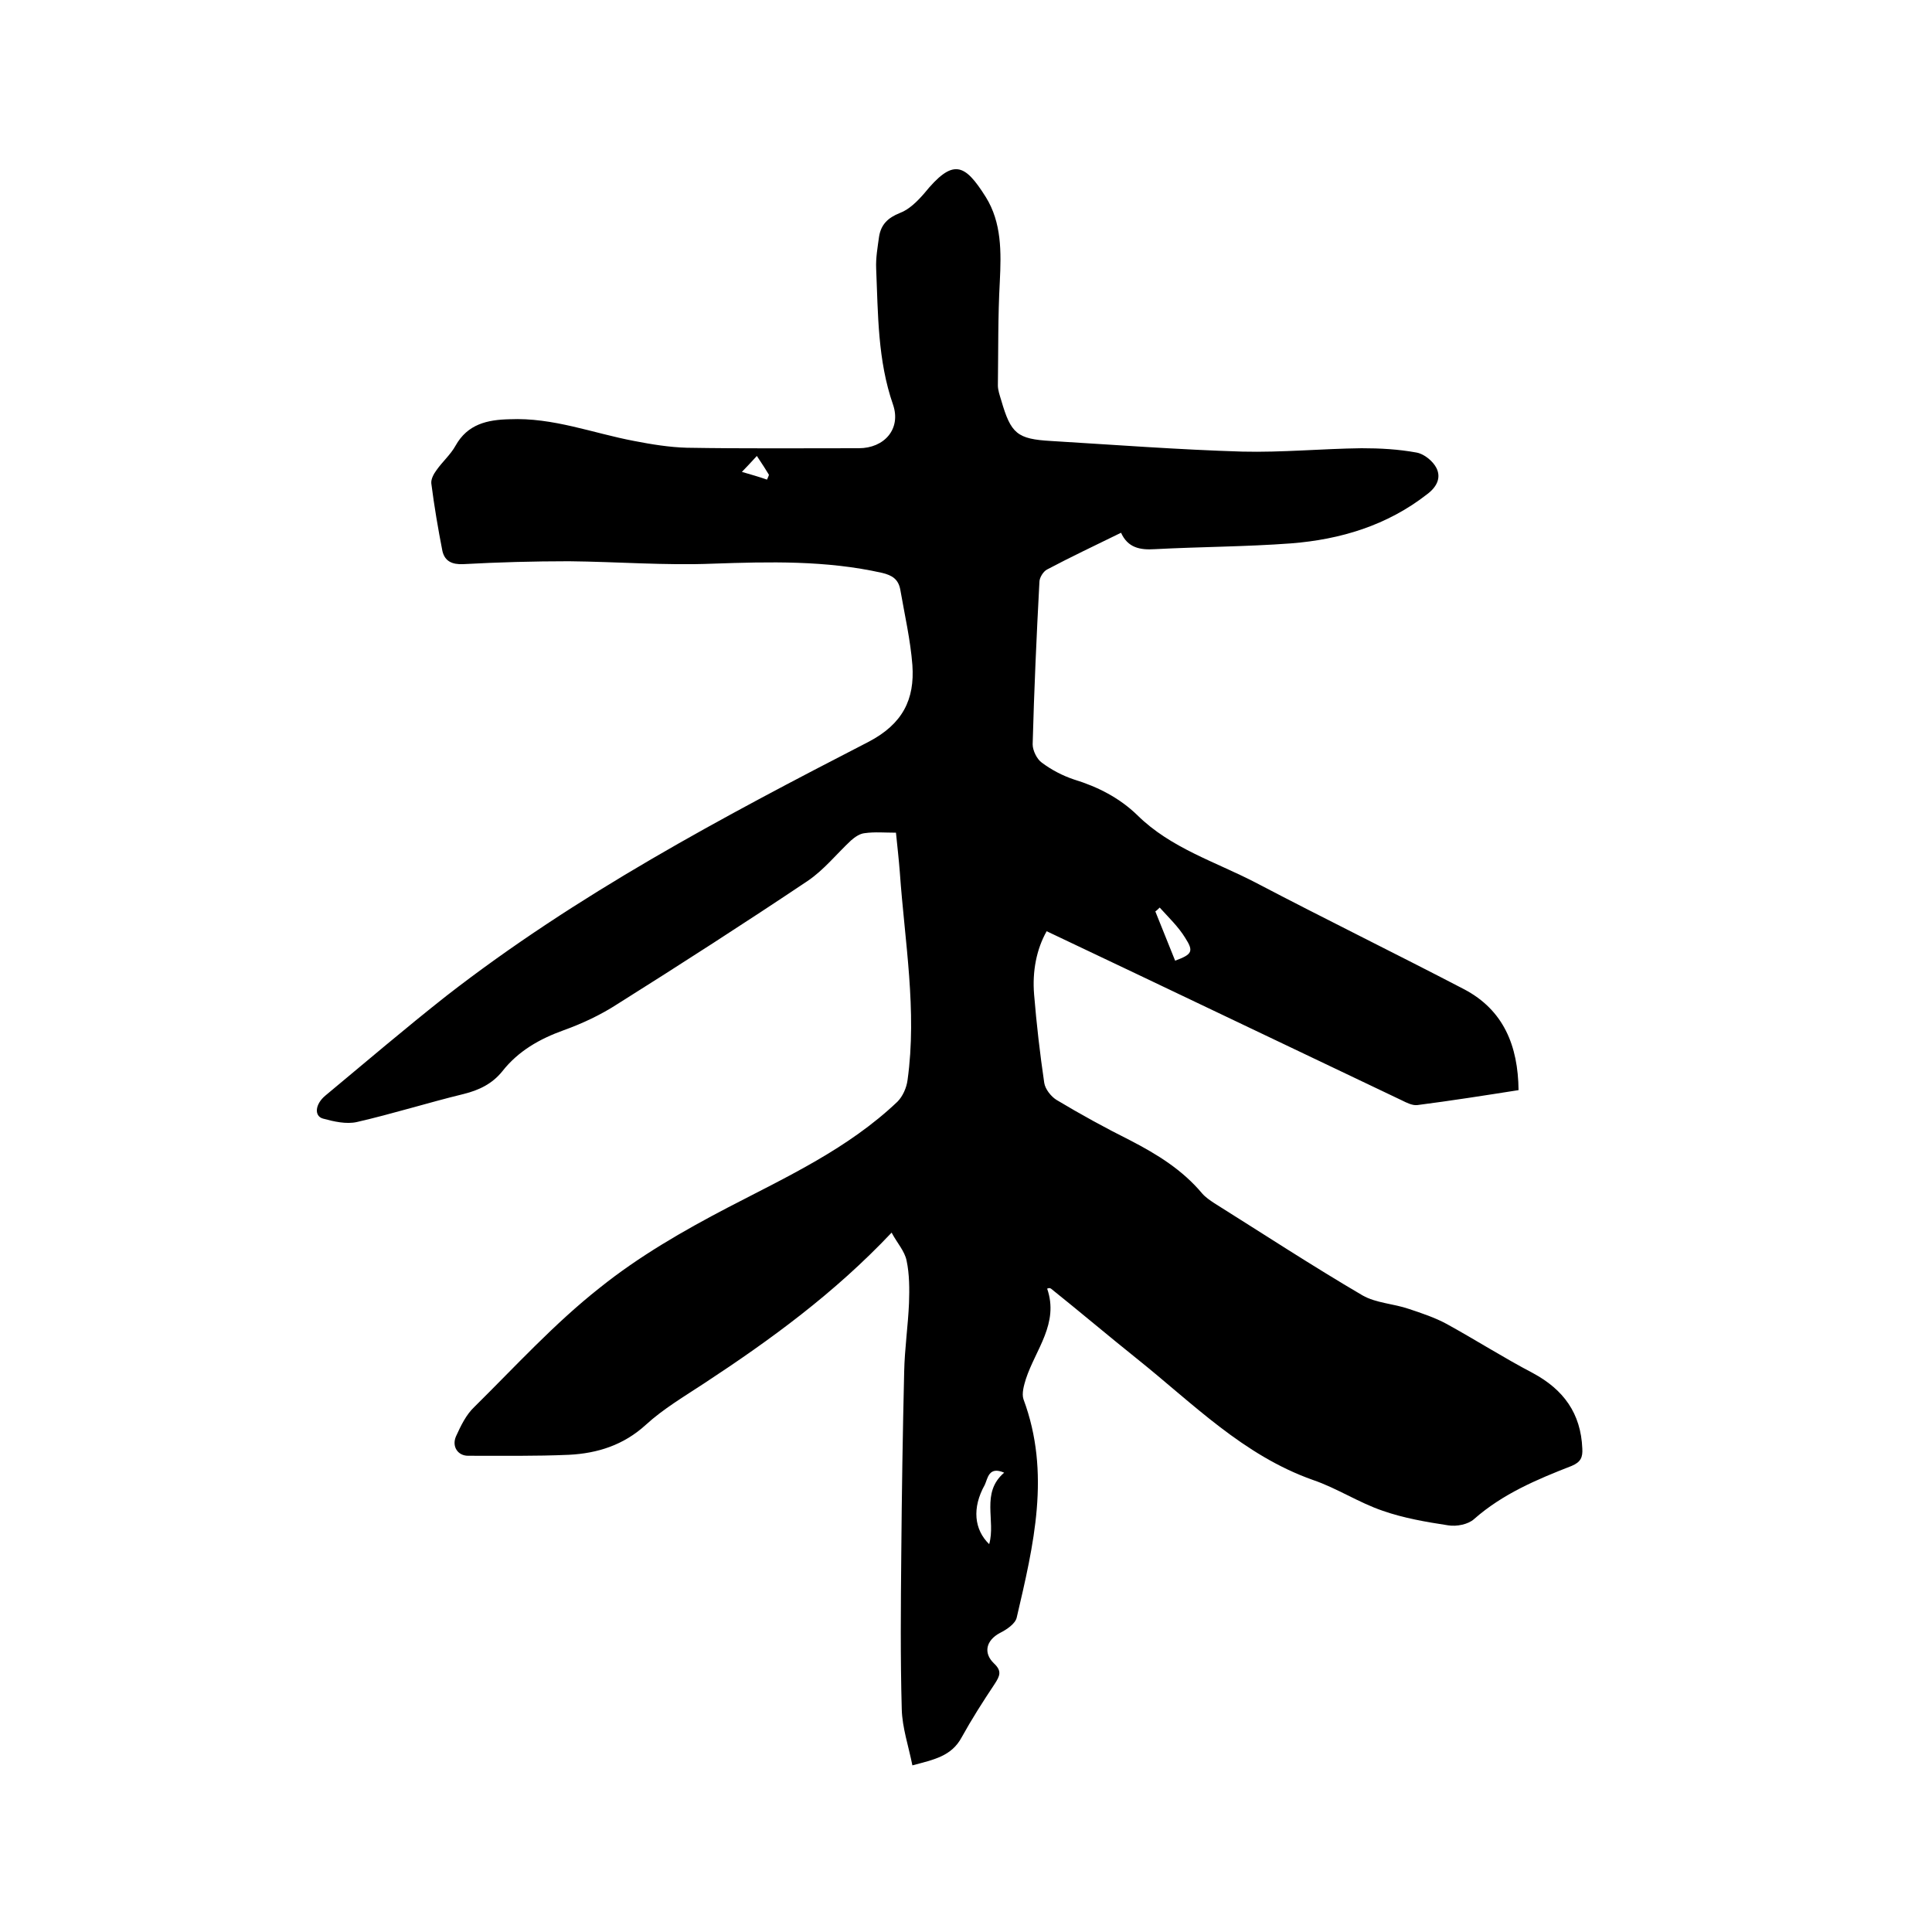 <svg enable-background="new 0 0 400 400" viewBox="0 0 400 400" xmlns="http://www.w3.org/2000/svg"><path d="m216.8 266.8c2.5 7.2-2.4 12.6-4.4 18.7-.4 1.3-.9 3-.5 4.2 5.7 15.3 2.1 30.2-1.4 45.2-.3 1.3-2.1 2.5-3.5 3.2-2.8 1.5-3.5 4.1-1.2 6.3 1.7 1.6 1.2 2.6.1 4.3-2.4 3.6-4.7 7.2-6.8 11-2.1 3.9-5.7 4.6-10.2 5.8-.8-4-2.1-7.8-2.2-11.6-.3-10.7-.2-21.4-.1-32.1.1-12.6.3-25.2.6-37.8.1-4.8.8-9.5 1-14.2.1-2.9.1-6-.5-8.8-.4-2-2-3.7-3.1-5.8-11.9 12.6-25.1 22.2-38.8 31.2-4.1 2.7-8.5 5.3-12.1 8.6-4.6 4.2-10 5.9-15.9 6.2-7 .3-14 .2-20.9.2-2.1 0-3.4-1.9-2.5-4 1-2.2 2.1-4.5 3.8-6.1 8.5-8.4 16.6-17.3 26-24.7 8.1-6.5 17.3-11.8 26.5-16.6 12.3-6.4 24.9-12.2 35.1-21.9 1.1-1.1 1.9-2.9 2.1-4.5 2-14.4-.6-28.7-1.6-43-.2-2.6-.5-5.2-.8-8.2-2.3 0-4.4-.2-6.5.1-1 .1-2 .8-2.8 1.5-3 2.8-5.6 6.1-9 8.4-13 8.7-26.2 17.2-39.4 25.5-3.4 2.2-7.2 4-11.1 5.4-5 1.8-9.4 4.3-12.7 8.5-2.1 2.6-4.8 3.9-8 4.7-7.4 1.8-14.7 4.1-22.1 5.8-2.2.5-4.8-.1-7-.7-1.9-.5-1.7-3 .5-4.8 8.3-6.9 16.5-13.9 25-20.6 27-21 57.1-37 87.4-52.6 7.1-3.7 9.6-8.8 9.1-15.9-.4-5.2-1.6-10.4-2.5-15.6-.4-2.2-1.7-3-3.8-3.5-11.6-2.6-23.3-2.3-35-1.9-9.9.4-19.8-.4-29.8-.5-7.3 0-14.6.2-21.9.6-2.3.1-3.8-.6-4.3-2.7-.9-4.6-1.7-9.3-2.3-14-.1-.9.5-2 1.1-2.8 1.2-1.7 2.9-3.2 3.9-5 2.5-4.5 6.6-5.4 11.2-5.5 9-.4 17.3 2.9 25.8 4.5 3.6.7 7.3 1.3 10.9 1.4 11.9.2 23.7.1 35.6.1 5.3 0 8.8-4 7.1-9-3.2-9.2-3.1-18.7-3.5-28.2-.1-2.2.3-4.4.6-6.6.4-2.5 1.8-3.9 4.3-4.9 1.9-.7 3.6-2.4 5-4 6-7.4 8.4-6.3 12.8.7 3.3 5.3 3.2 11.4 2.9 17.5-.4 7.2-.3 14.3-.4 21.5 0 1 .4 2.1.7 3.1 2 6.9 3.3 8 10.3 8.4 13.2.8 26.4 1.8 39.6 2.2 8.2.2 16.5-.6 24.7-.7 3.8 0 7.6.2 11.4.9 1.6.3 3.4 1.8 4.1 3.2 1 2 .1 3.9-1.9 5.4-8.3 6.5-18 9.4-28.2 10.2-9.4.7-18.8.7-28.2 1.2-3.1.2-5.6-.3-7-3.4-5.3 2.6-10.4 5-15.3 7.6-.8.4-1.6 1.7-1.6 2.6-.6 11.2-1.1 22.4-1.4 33.6 0 1.3.9 3.1 1.9 3.8 2 1.5 4.3 2.7 6.7 3.5 4.9 1.5 9.4 3.8 13.1 7.4 6.9 6.8 16.1 9.6 24.4 13.9 14.3 7.5 28.8 14.6 43.2 22.1 8.2 4.3 11.2 11.7 11.3 20.9-7 1.1-14 2.2-21 3.1-1 .1-2.2-.5-3.2-1-24.4-11.6-48.8-23.3-73.5-35-2.1 3.7-3 8.3-2.6 13.1.5 6.1 1.2 12.2 2.1 18.3.2 1.3 1.4 2.8 2.5 3.5 5 3 10.1 5.8 15.3 8.4 5.6 2.9 10.8 6.1 14.9 11 .7.8 1.6 1.4 2.5 2 10.2 6.4 20.3 13 30.7 19.1 2.8 1.6 6.4 1.7 9.6 2.8 2.7.9 5.4 1.8 7.8 3.1 6 3.3 11.8 7 17.9 10.2 6.3 3.4 9.9 8.3 10.2 15.6.1 1.8-.3 2.8-2.2 3.6-7.2 2.8-14.3 5.8-20.2 11-1.2 1.1-3.6 1.6-5.4 1.3-4.6-.7-9.2-1.5-13.5-3-5-1.7-9.5-4.7-14.5-6.4-14.4-5.1-24.8-15.8-36.3-25-6-4.8-11.9-9.8-17.9-14.6-.3-.2-.5-.1-.8 0zm-8.9 38.1c-3.2-1.4-3.4 1.2-4 2.5-2.7 4.8-2.2 9.3.9 12.3 1.4-4.9-1.8-10.6 3.1-14.8zm32.2-117c-.3.3-.6.6-.9.8 1.4 3.4 2.7 6.8 4.1 10.2 3.5-1.3 3.9-1.9 2.1-4.7-1.4-2.3-3.4-4.2-5.3-6.3zm-83.4-93.5c-1.3 1.4-2.2 2.4-3.1 3.3 1.7.5 3.5 1 5.2 1.6.1-.3.3-.6.4-1-.6-1-1.3-2.1-2.5-3.9z"/></svg>